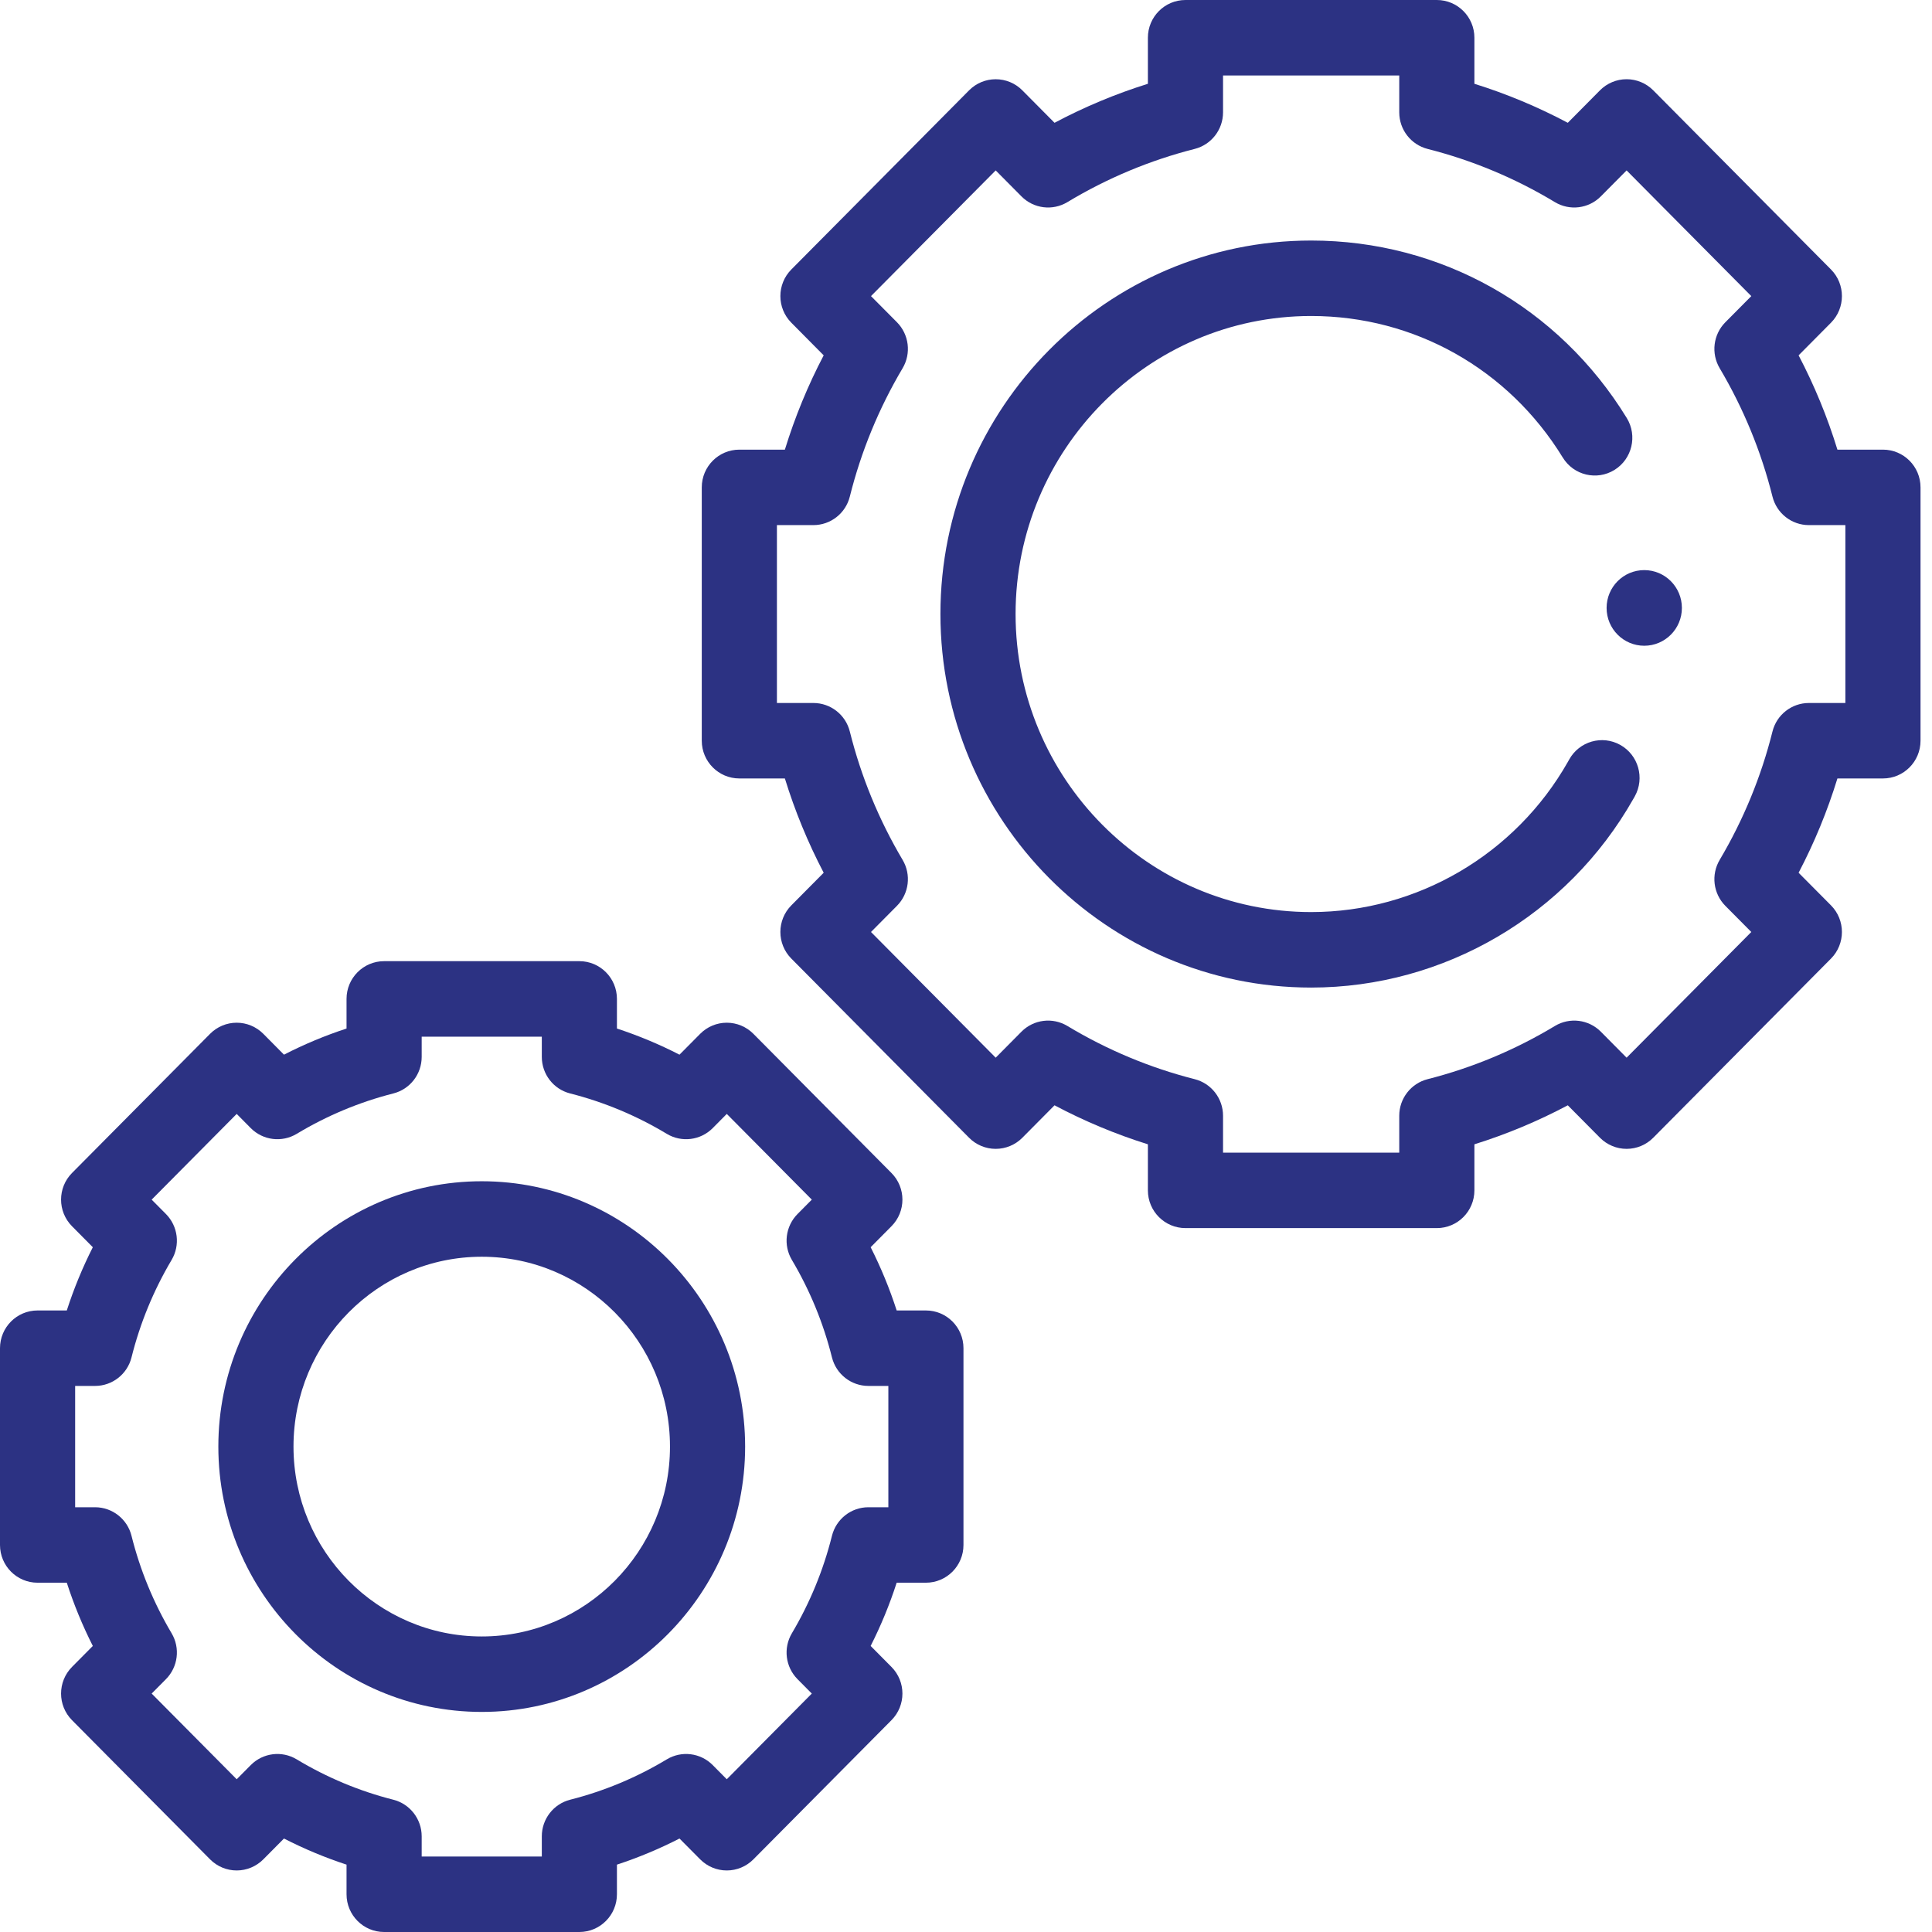 <svg width="68" height="68" viewBox="0 0 68 68" fill="none" xmlns="http://www.w3.org/2000/svg">
<path d="M57.872 22.728C58.604 22.728 59.197 22.132 59.197 21.397C59.197 20.662 58.604 20.066 57.872 20.066C57.14 20.066 56.547 20.662 56.547 21.397C56.547 22.132 57.14 22.728 57.872 22.728Z" fill="#2C3283"/>
<path d="M50.572 43.225H41.725C40.994 43.225 40.402 42.63 40.402 41.897V40.276C39.268 39.921 38.168 39.462 37.116 38.903L35.982 40.046C35.734 40.296 35.397 40.436 35.045 40.436C34.694 40.436 34.357 40.296 34.109 40.046L27.853 33.74C27.338 33.222 27.338 32.384 27.853 31.865L28.991 30.718C28.435 29.655 27.978 28.545 27.625 27.399H26.023C25.293 27.399 24.7 26.804 24.7 26.071V17.154C24.7 16.42 25.293 15.826 26.023 15.826H27.625C27.978 14.68 28.434 13.569 28.991 12.507L27.853 11.359C27.338 10.841 27.338 10.003 27.853 9.484L34.109 3.179C34.357 2.929 34.694 2.789 35.045 2.789C35.397 2.789 35.734 2.929 35.982 3.179L37.116 4.322C38.168 3.763 39.268 3.303 40.402 2.949V1.328C40.402 0.595 40.994 0 41.725 0H50.572C51.302 0 51.894 0.595 51.894 1.328V2.949C53.029 3.303 54.128 3.763 55.181 4.322L56.314 3.179C56.562 2.929 56.9 2.788 57.251 2.788C57.602 2.788 57.94 2.929 58.188 3.179L64.444 9.484C64.958 10.002 64.958 10.841 64.444 11.359L63.305 12.507C63.862 13.569 64.319 14.68 64.671 15.826H66.274C67.004 15.826 67.596 16.42 67.596 17.154V26.071C67.596 26.804 67.004 27.399 66.274 27.399H64.671C64.319 28.545 63.862 29.655 63.305 30.718L64.444 31.865C64.958 32.383 64.958 33.222 64.444 33.74L58.188 40.045C57.94 40.296 57.602 40.436 57.251 40.436C56.9 40.436 56.562 40.295 56.314 40.045L55.181 38.903C54.128 39.462 53.029 39.921 51.894 40.276V41.897C51.894 42.63 51.302 43.225 50.572 43.225ZM43.047 40.569H49.249V39.27C49.249 38.662 49.661 38.132 50.248 37.983C51.822 37.583 53.329 36.954 54.727 36.111C55.248 35.797 55.915 35.88 56.344 36.312L57.251 37.227L61.64 32.803L60.726 31.882C60.3 31.452 60.218 30.787 60.527 30.265C61.363 28.855 61.988 27.336 62.385 25.748C62.532 25.157 63.061 24.743 63.667 24.743H64.951V18.482H63.667C63.061 18.482 62.532 18.068 62.385 17.477C61.988 15.889 61.363 14.369 60.527 12.96C60.218 12.438 60.3 11.773 60.726 11.343L61.64 10.422L57.251 5.998L56.344 6.912C55.915 7.345 55.248 7.428 54.727 7.114C53.329 6.271 51.822 5.642 50.248 5.242C49.661 5.093 49.249 4.563 49.249 3.954V2.656H43.047V3.954C43.047 4.563 42.635 5.093 42.048 5.242C40.474 5.641 38.967 6.271 37.569 7.114C37.048 7.428 36.381 7.345 35.952 6.912L35.045 5.998L30.656 10.422L31.57 11.342C31.996 11.773 32.078 12.438 31.769 12.96C30.933 14.369 30.308 15.889 29.911 17.477C29.764 18.068 29.235 18.482 28.628 18.482H27.345V24.743H28.628C29.235 24.743 29.764 25.157 29.911 25.748C30.308 27.336 30.933 28.855 31.769 30.265C32.078 30.786 31.996 31.452 31.57 31.882L30.656 32.803L35.045 37.227L35.952 36.312C36.381 35.88 37.048 35.797 37.569 36.111C38.967 36.953 40.474 37.583 42.048 37.983C42.635 38.132 43.047 38.662 43.047 39.27V40.569ZM46.148 34.759C38.953 34.759 33.1 28.861 33.1 21.612C33.1 14.363 38.953 8.466 46.148 8.466C50.706 8.466 54.859 10.801 57.257 14.713C57.639 15.337 57.446 16.155 56.824 16.54C56.202 16.924 55.388 16.73 55.005 16.105C53.092 12.985 49.781 11.122 46.148 11.122C40.411 11.122 35.745 15.828 35.745 21.612C35.745 27.397 40.411 32.102 46.148 32.102C49.873 32.102 53.336 30.075 55.187 26.81L55.23 26.733C55.585 26.092 56.39 25.862 57.028 26.218C57.666 26.575 57.896 27.384 57.541 28.025L57.486 28.122C55.165 32.217 50.821 34.759 46.148 34.759Z" fill="#2C3283"/>
<path d="M20.392 68H13.519C12.789 68 12.197 67.405 12.197 66.672V65.629C11.441 65.381 10.705 65.074 9.995 64.71L9.268 65.443C9.019 65.693 8.682 65.834 8.331 65.834C7.979 65.834 7.642 65.693 7.394 65.443L2.535 60.545C2.021 60.027 2.021 59.189 2.535 58.67L3.267 57.932C2.904 57.215 2.598 56.471 2.351 55.706H1.322C0.592 55.706 0 55.112 0 54.378V47.452C0 46.718 0.592 46.124 1.322 46.124H2.351C2.598 45.359 2.904 44.615 3.267 43.898L2.535 43.16C2.021 42.642 2.021 41.803 2.535 41.285L7.394 36.387C7.642 36.137 7.979 35.996 8.331 35.996C8.682 35.996 9.019 36.137 9.268 36.387L9.995 37.121C10.705 36.756 11.441 36.449 12.197 36.201V35.158C12.197 34.425 12.789 33.83 13.519 33.83H20.392C21.122 33.83 21.714 34.425 21.714 35.158V36.201C22.47 36.449 23.206 36.756 23.916 37.121L24.644 36.387C24.892 36.137 25.229 35.996 25.58 35.996C25.932 35.996 26.269 36.137 26.517 36.387L31.376 41.285C31.891 41.803 31.891 42.642 31.376 43.16L30.644 43.898C31.007 44.615 31.313 45.359 31.56 46.124H32.589C33.319 46.124 33.911 46.718 33.911 47.452V54.378C33.911 55.112 33.319 55.706 32.589 55.706H31.56C31.313 56.471 31.007 57.215 30.644 57.932L31.376 58.67C31.891 59.189 31.891 60.027 31.376 60.545L26.517 65.443C26.269 65.693 25.932 65.834 25.58 65.834C25.229 65.834 24.892 65.693 24.644 65.443L23.916 64.71C23.206 65.074 22.47 65.381 21.714 65.629V66.672C21.714 67.405 21.122 68 20.392 68ZM14.842 65.344H19.07V64.632C19.07 64.024 19.481 63.493 20.068 63.344C21.263 63.041 22.407 62.563 23.468 61.924C23.988 61.61 24.656 61.692 25.085 62.125L25.58 62.624L28.573 59.608L28.071 59.102C27.644 58.672 27.562 58.006 27.872 57.485C28.507 56.415 28.981 55.261 29.282 54.056C29.43 53.465 29.958 53.05 30.565 53.05H31.267V48.78H30.565C29.958 48.78 29.43 48.366 29.282 47.775C28.981 46.57 28.507 45.416 27.872 44.346C27.562 43.825 27.644 43.159 28.071 42.729L28.573 42.223L25.58 39.206L25.085 39.706C24.656 40.138 23.989 40.221 23.468 39.907C22.407 39.268 21.263 38.79 20.068 38.486C19.481 38.338 19.07 37.807 19.07 37.199V36.487H14.842V37.199C14.842 37.807 14.431 38.338 13.843 38.486C12.648 38.79 11.505 39.268 10.444 39.907C9.922 40.221 9.255 40.138 8.826 39.706L8.331 39.206L5.338 42.223L5.84 42.729C6.267 43.159 6.349 43.825 6.04 44.346C5.405 45.416 4.93 46.57 4.629 47.775C4.482 48.366 3.953 48.78 3.346 48.78H2.645V53.05H3.346C3.953 53.05 4.482 53.465 4.629 54.056C4.93 55.261 5.405 56.415 6.04 57.485C6.349 58.006 6.267 58.672 5.84 59.102L5.338 59.608L8.331 62.624L8.826 62.125C9.256 61.692 9.923 61.61 10.444 61.924C11.504 62.563 12.648 63.041 13.843 63.344C14.43 63.493 14.842 64.024 14.842 64.632V65.344ZM16.956 60.254C11.844 60.254 7.685 56.065 7.685 50.915C7.685 45.766 11.844 41.576 16.956 41.576C22.067 41.576 26.226 45.766 26.226 50.915C26.226 56.065 22.067 60.254 16.956 60.254ZM16.956 44.233C13.302 44.233 10.33 47.23 10.33 50.915C10.33 54.6 13.302 57.598 16.956 57.598C20.609 57.598 23.581 54.6 23.581 50.915C23.581 47.23 20.609 44.233 16.956 44.233Z" fill="#2C3283"/>
</svg>
